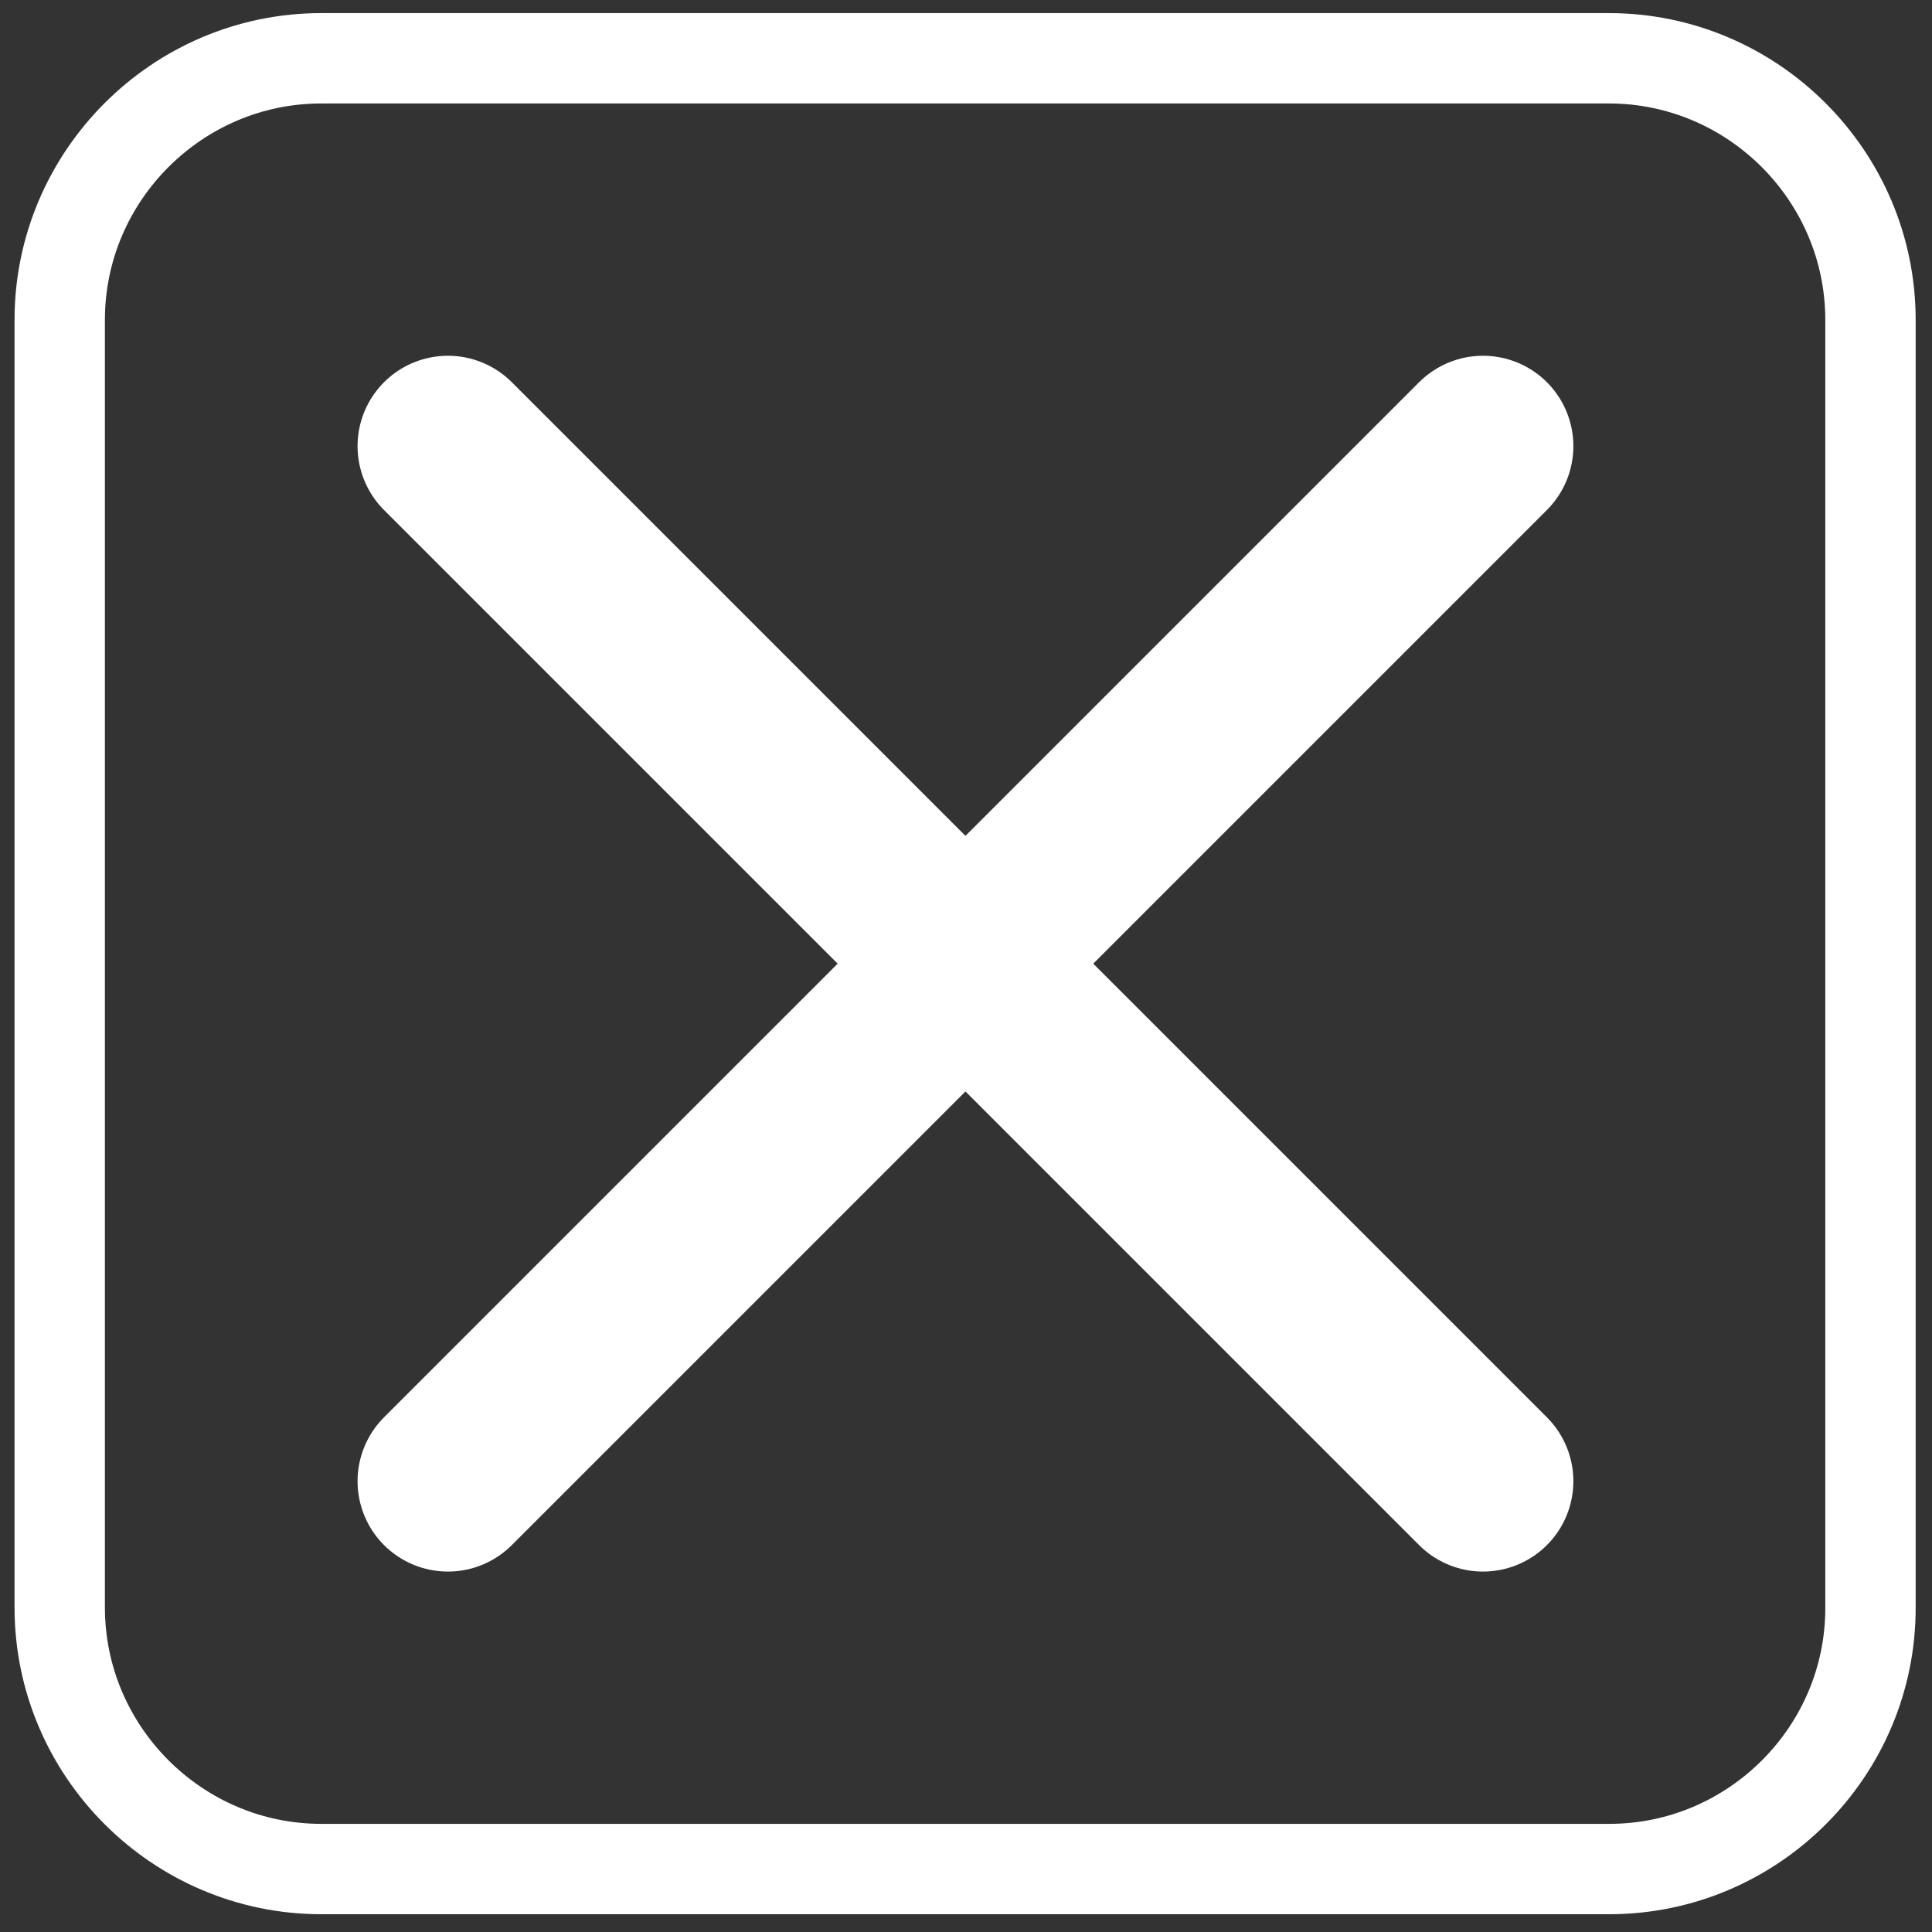 <?xml version="1.0" encoding="utf-8"?>
<!-- Generator: Adobe Illustrator 21.1.0, SVG Export Plug-In . SVG Version: 6.00 Build 0)  -->
<svg version="1.1" id="Layer_1" xmlns="http://www.w3.org/2000/svg" xmlns:xlink="http://www.w3.org/1999/xlink" x="0px" y="0px"
	 viewBox="0 0 537 537" style="enable-background:new 0 0 537 537;" xml:space="preserve">
<rect x="0" y="0" width="537" height="537" fill="#333333" stroke="none"/>
<style type="text/css">
	.st0{fill:none;stroke:#FFFFFF;stroke-width:25.117;stroke-miterlimit:10;}
	.st1{fill:none;stroke:#FFFFFF;stroke-width:50.233;stroke-linecap:round;stroke-linejoin:round;stroke-miterlimit:10;}
</style>
<path class="st0" d="M447.3,519.5H89.3c-40,0-72.7-32.7-72.7-72.7V88.9c0-40,32.7-72.7,72.7-72.7h357.9c40,0,72.7,32.7,72.7,72.7
	v357.9C520,486.8,487.3,519.5,447.3,519.5z"/>
<g>
	<g>
		<line class="st1" x1="124.5" y1="124" x2="412.2" y2="411.7"/>
	</g>
	<g>
		<line class="st1" x1="124.5" y1="411.7" x2="412.2" y2="124"/>
	</g>
</g>
</svg>
